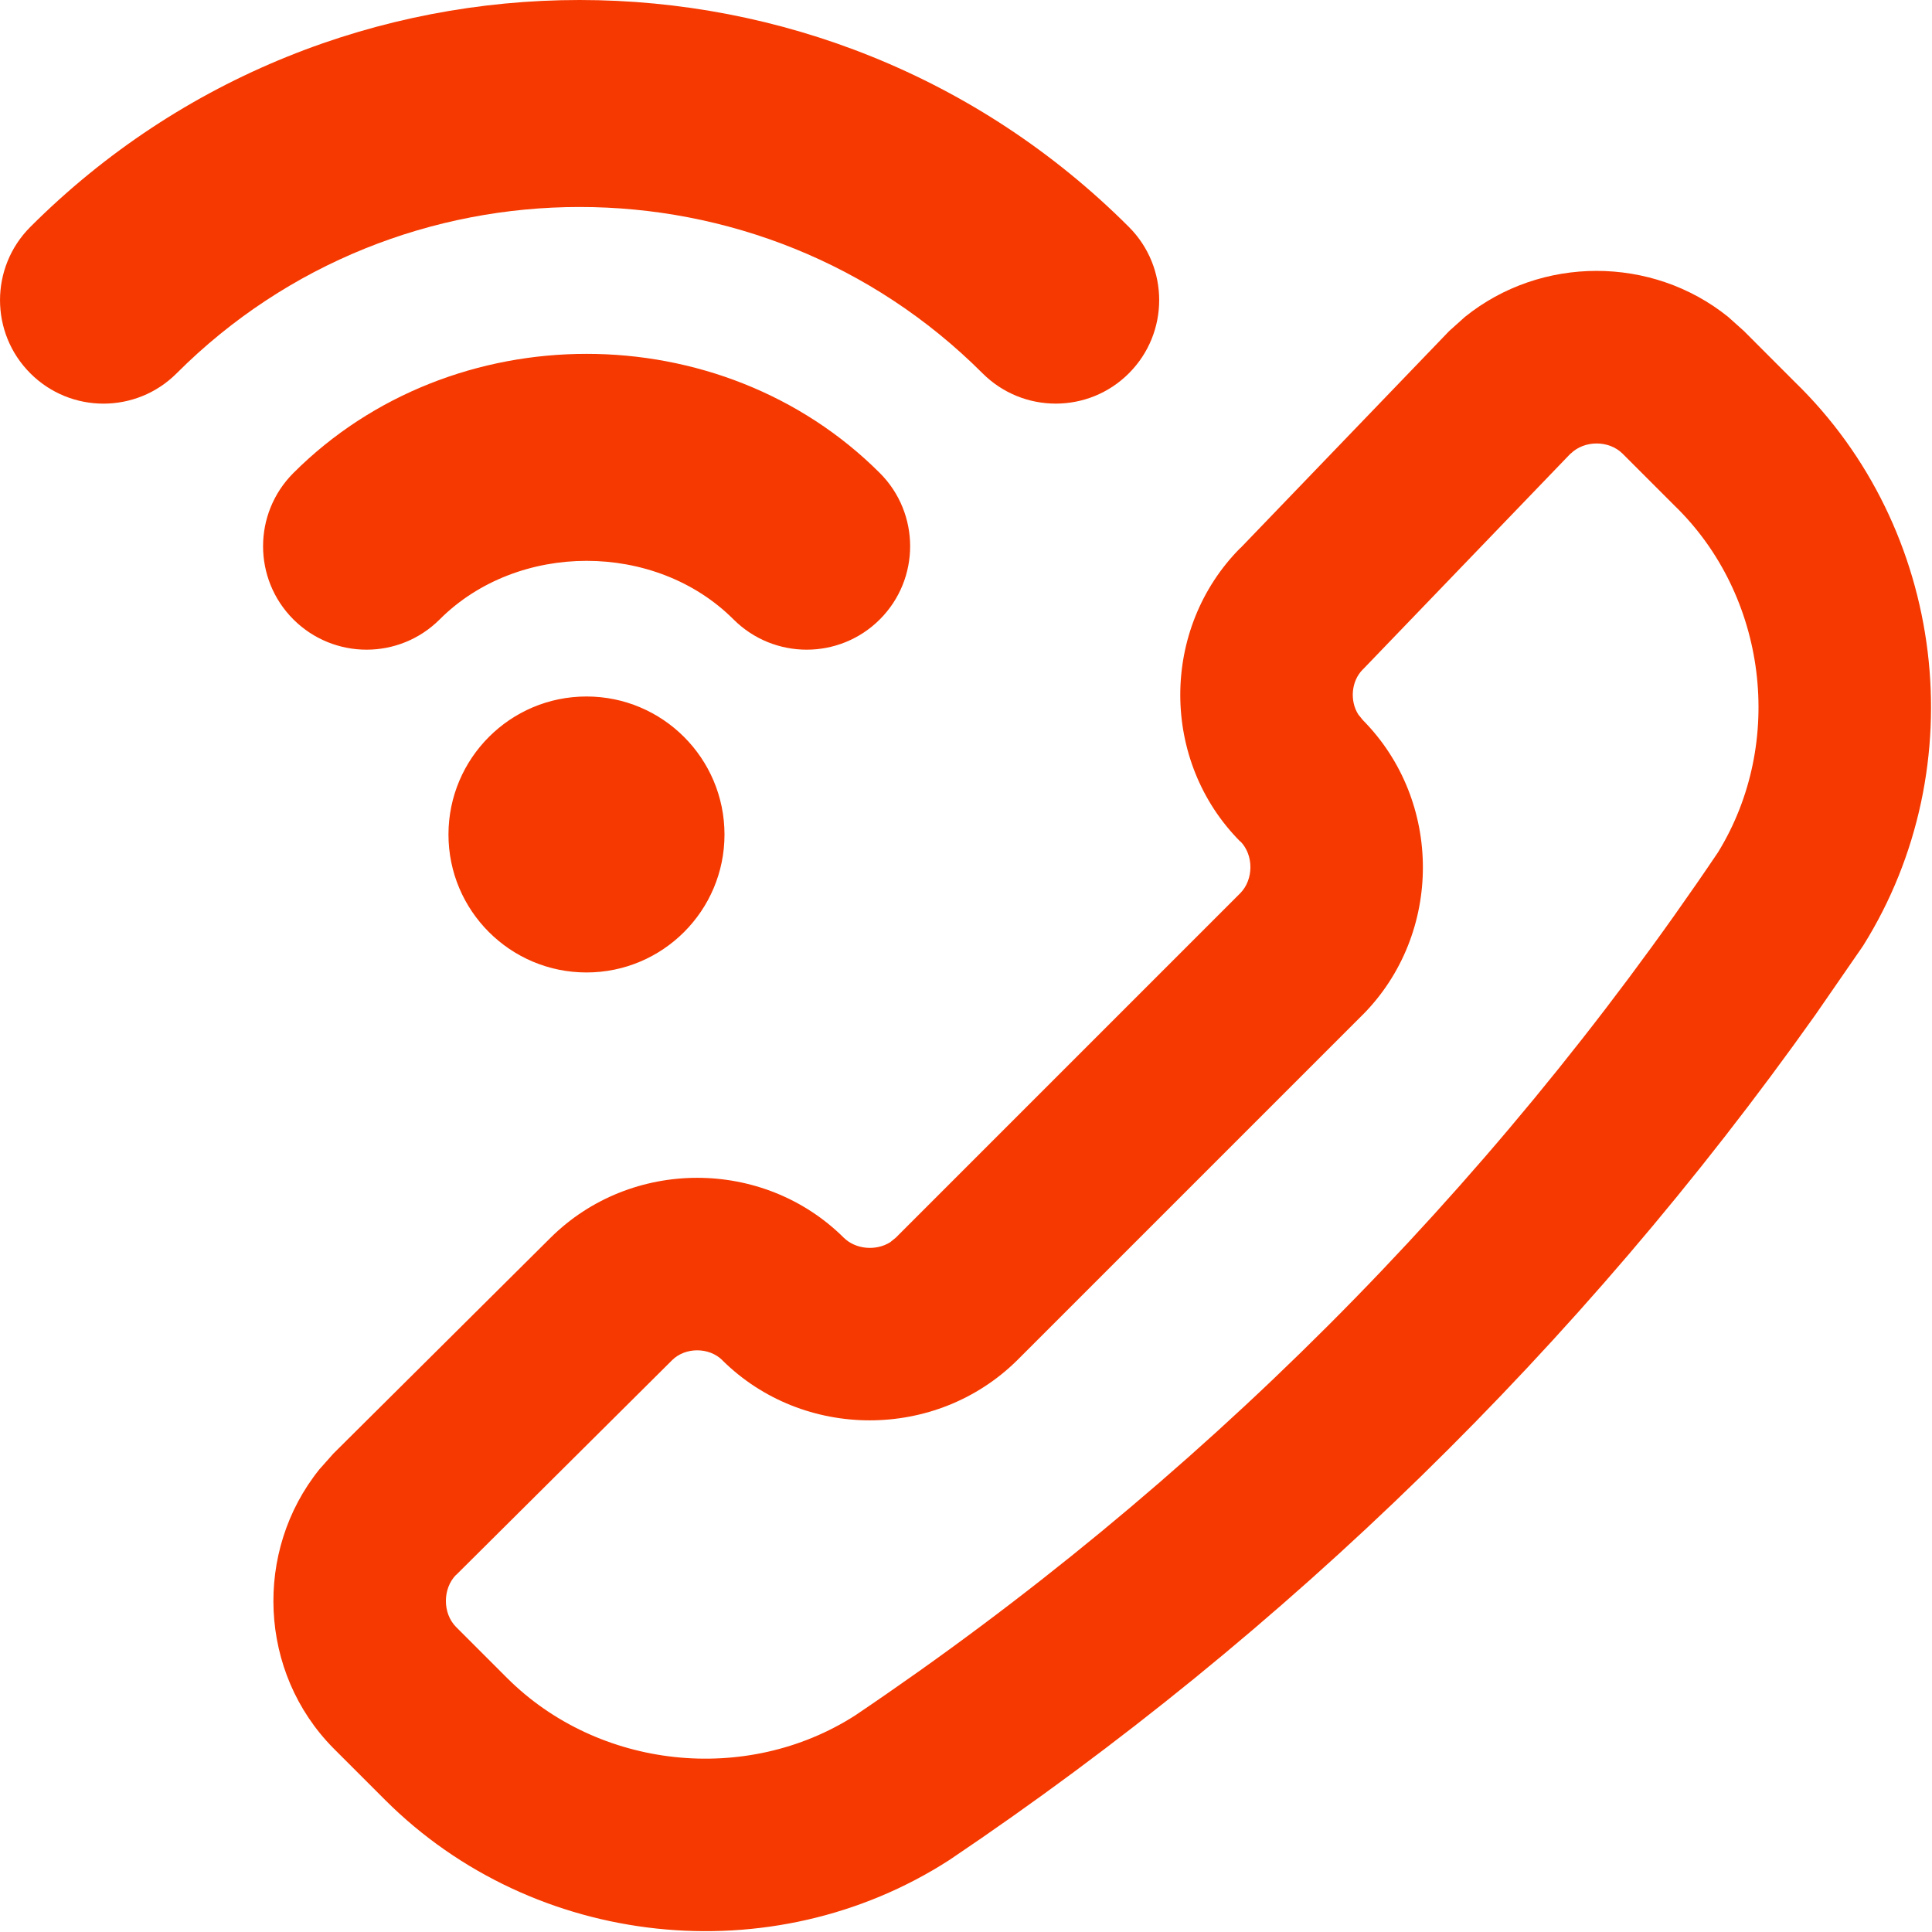 <svg width="32" height="32" viewBox="0 0 32 32" fill="none" xmlns="http://www.w3.org/2000/svg">
<g clip-path="url(#clip0_8215_13630)">
<path d="M24.265 5.248C25.526 4.233 27.362 4.233 28.623 5.248L28.884 5.482L29.725 6.324C32.233 8.755 32.713 12.699 30.861 15.661C30.853 15.674 30.843 15.688 30.834 15.701L30.069 16.808C26.179 22.293 21.326 27.034 15.743 30.795L15.719 30.811C12.788 32.697 8.845 32.276 6.379 29.813L5.522 28.956C4.279 27.699 4.203 25.688 5.29 24.337L5.522 24.076L5.531 24.067L9.118 20.502C10.451 19.178 12.642 19.177 13.975 20.5C14.174 20.696 14.51 20.722 14.743 20.576L14.837 20.5L20.547 14.79C20.765 14.563 20.766 14.164 20.547 13.938L20.544 13.94C19.217 12.607 19.218 10.41 20.544 9.076H20.547L23.98 5.507L24.004 5.482L24.265 5.248ZM26.875 7.514C26.648 7.289 26.243 7.289 26.015 7.514V7.511L22.587 11.074L22.569 11.092C22.38 11.283 22.355 11.608 22.497 11.833L22.569 11.922L22.573 11.927C23.899 13.267 23.899 15.466 22.573 16.806L22.567 16.811L16.846 22.532C15.505 23.856 13.306 23.857 11.966 22.532L11.964 22.529C11.745 22.311 11.35 22.311 11.132 22.529L7.556 26.085H7.553C7.33 26.313 7.329 26.72 7.553 26.947L8.399 27.793C9.911 29.302 12.361 29.566 14.161 28.415C19.8 24.614 24.654 19.758 28.455 14.118C29.573 12.302 29.269 9.861 27.736 8.375L26.875 7.514ZM9.714 11.536C10.976 11.536 11.999 12.56 12 13.822C12 15.084 10.976 16.107 9.714 16.107C8.452 16.107 7.428 15.084 7.428 13.822C7.429 12.56 8.452 11.536 9.714 11.536ZM4.859 7.835C7.491 5.203 11.941 5.203 14.573 7.835C15.242 8.504 15.242 9.59 14.573 10.259C13.904 10.928 12.819 10.928 12.149 10.259C10.856 8.966 8.576 8.966 7.283 10.259C6.614 10.928 5.529 10.928 4.859 10.259C4.19 9.59 4.19 8.505 4.859 7.835ZM0.502 3.759C5.514 -1.253 13.686 -1.253 18.698 3.759C19.367 4.428 19.367 5.514 18.698 6.183C18.029 6.853 16.944 6.852 16.274 6.183C12.601 2.51 6.599 2.51 2.926 6.183C2.257 6.853 1.171 6.853 0.502 6.183C-0.167 5.514 -0.167 4.429 0.502 3.759Z" fill="#F53900"/>
</g>
<defs>
<clipPath id="clip0_8215_13630">
<rect width="32" height="32" fill="white"/>
</clipPath>
</defs>
</svg>
